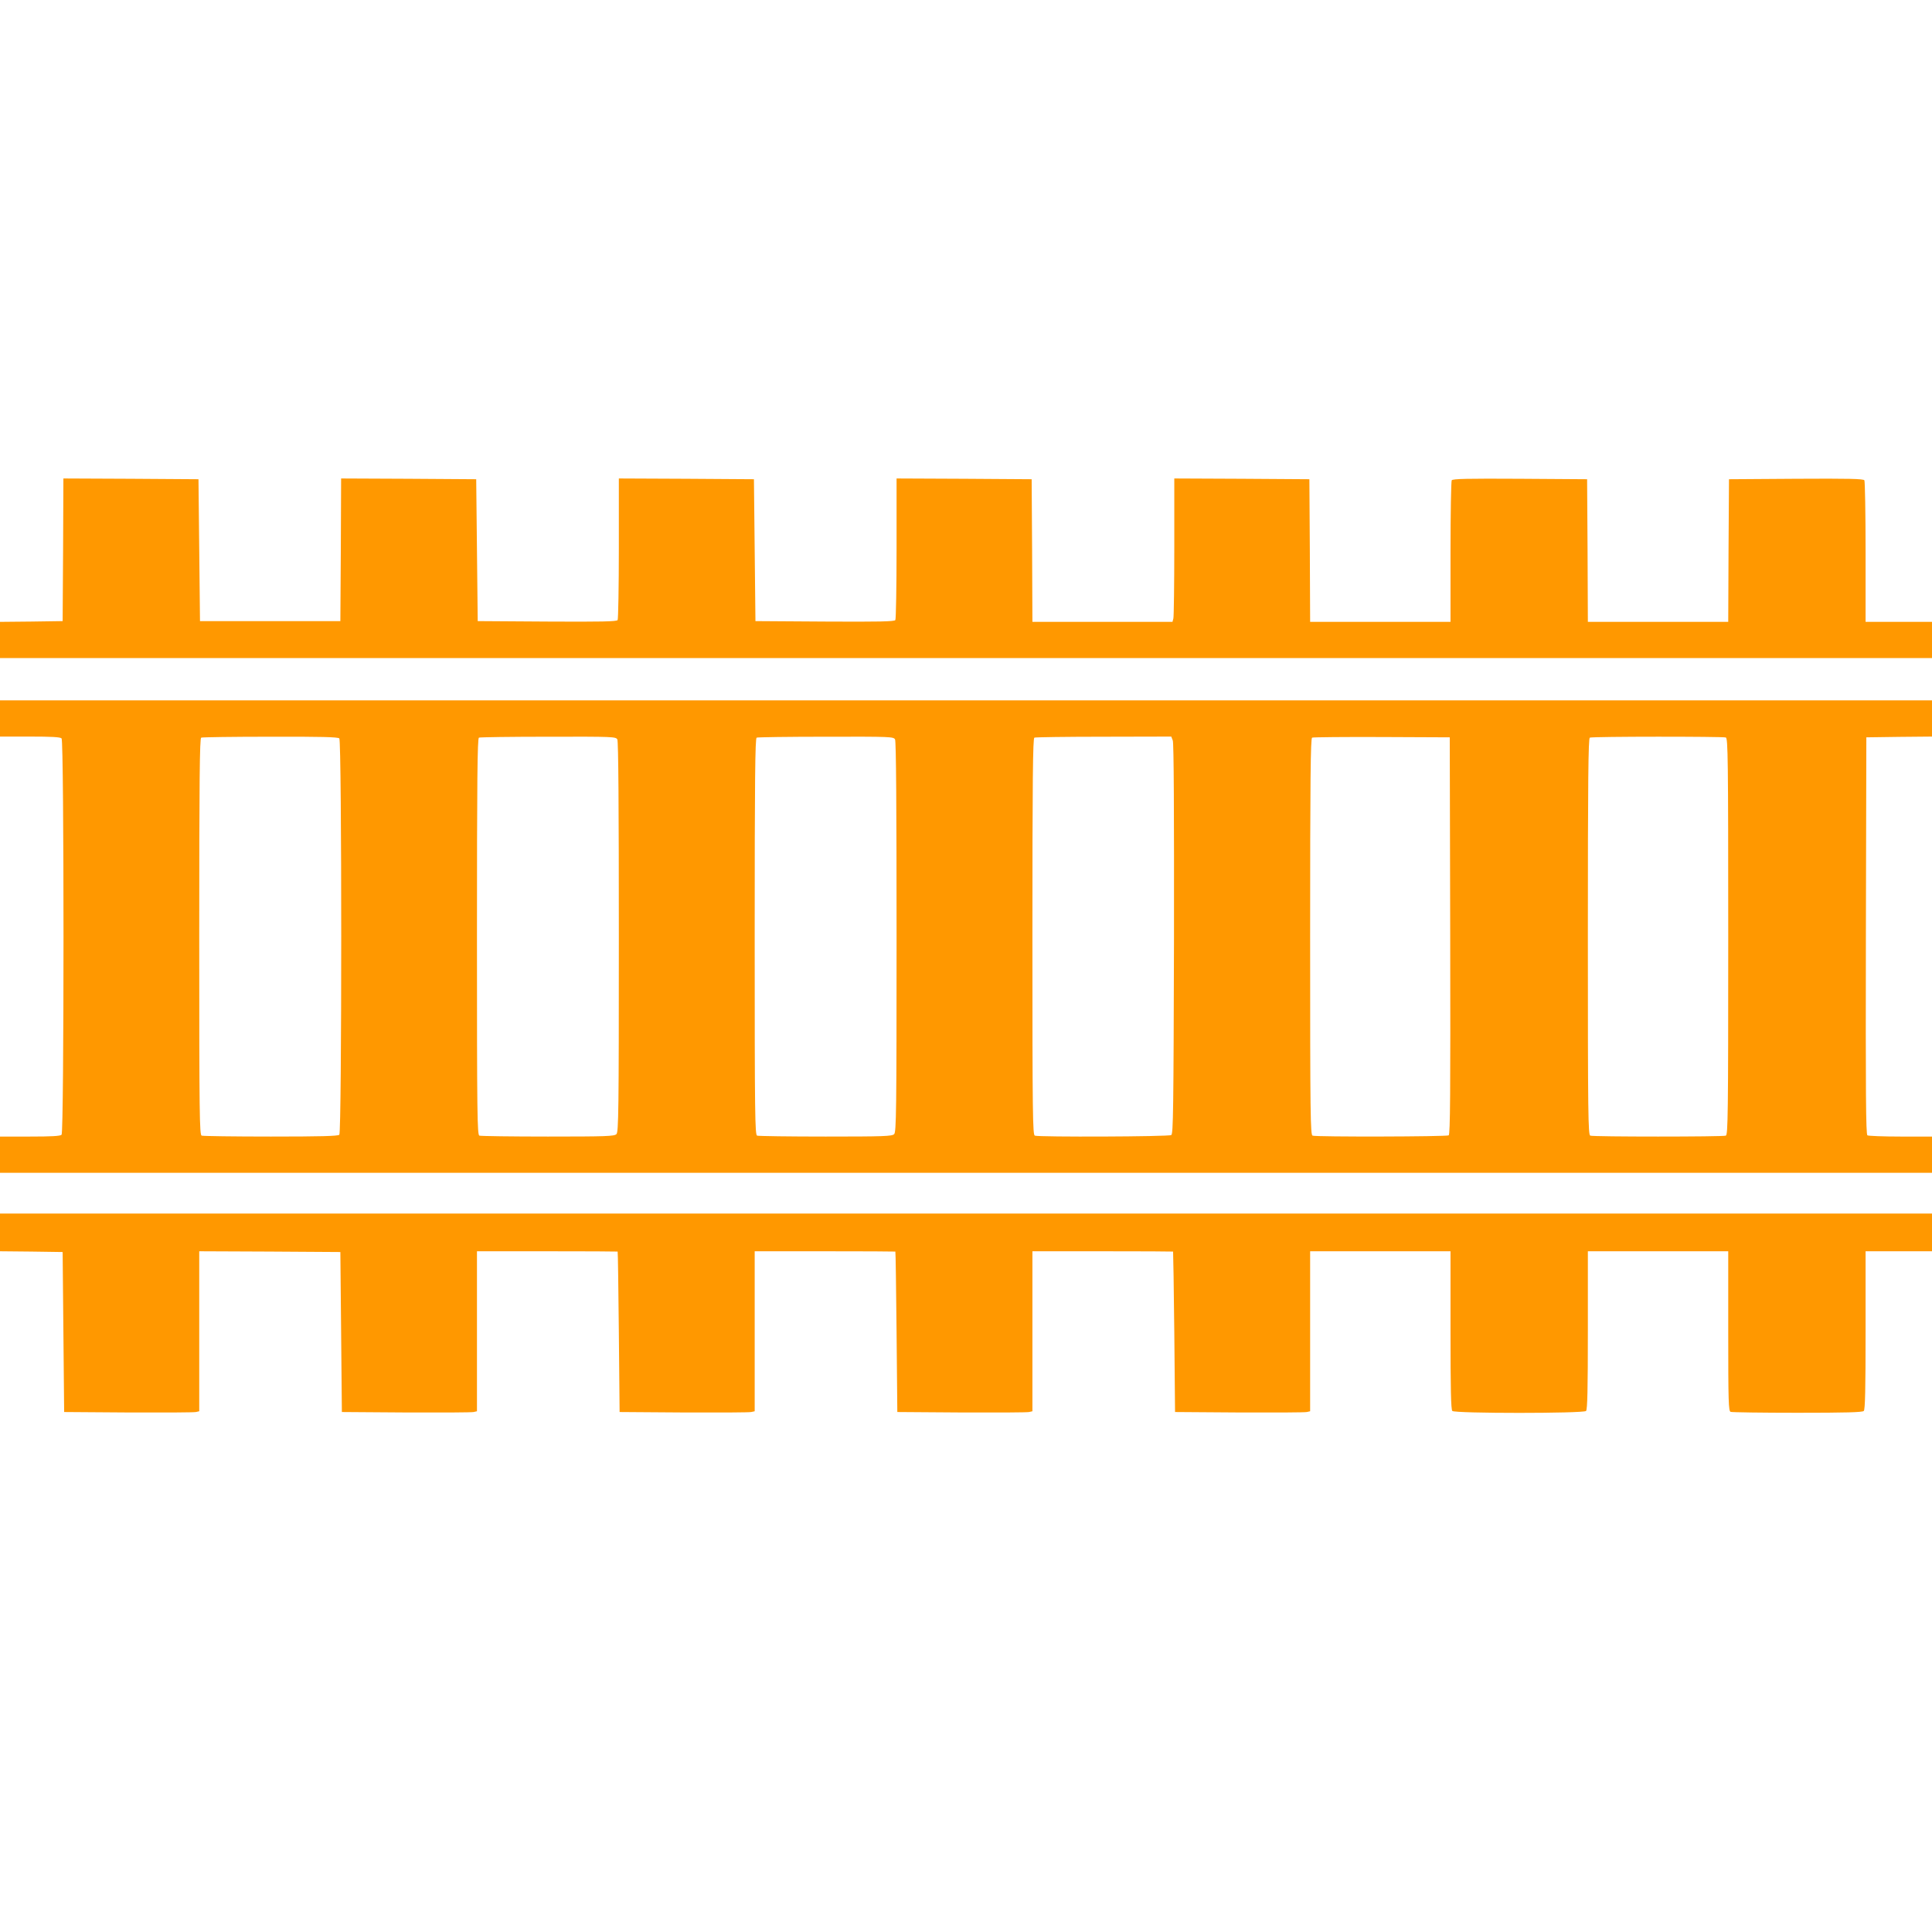 <?xml version="1.0" standalone="no"?>
<!DOCTYPE svg PUBLIC "-//W3C//DTD SVG 20010904//EN"
 "http://www.w3.org/TR/2001/REC-SVG-20010904/DTD/svg10.dtd">
<svg version="1.0" xmlns="http://www.w3.org/2000/svg"
 width="1280pt" height="1280pt" viewBox="0 0 1280 1280"
 preserveAspectRatio="xMidYMid meet">
<g transform="translate(0,1280) scale(0.1,-0.1)"
fill="#ff9800" stroke="none">
<path d="M418 9158 l-3 -473 -207 -3 -208 -2 0 -120 0 -120 6400 0 6400 0 0
120 0 120 -220 0 -220 0 0 463 c0 254 -4 468 -8 475 -7 10 -104 12 -453 10
l-444 -3 -3 -472 -2 -473 -465 0 -465 0 -2 473 -3 472 -444 3 c-349 2 -446 0
-453 -10 -4 -7 -8 -221 -8 -475 l0 -463 -465 0 -465 0 -2 473 -3 472 -447 3
-448 2 0 -452 c0 -249 -3 -463 -6 -475 l-6 -23 -464 0 -464 0 -2 473 -3 472
-447 3 -448 2 0 -462 c0 -255 -4 -469 -8 -476 -7 -10 -107 -12 -468 -10 l-459
3 -5 470 -5 470 -447 3 -448 2 0 -462 c0 -255 -4 -469 -8 -476 -7 -10 -107
-12 -468 -10 l-459 3 -5 470 -5 470 -447 3 -448 2 -2 -472 -3 -473 -465 0
-465 0 -5 470 -5 470 -447 3 -448 2 -2 -472z"/>
<path d="M0 8040 l0 -120 198 0 c141 0 201 -3 210 -12 17 -17 17 -2609 0
-2626 -9 -9 -69 -12 -210 -12 l-198 0 0 -120 0 -120 6400 0 6400 0 0 120 0
120 -207 0 c-115 0 -214 4 -221 8 -10 7 -12 278 -10 1323 l3 1314 218 3 217 2
0 120 0 120 -6400 0 -6400 0 0 -120z m2248 -132 c17 -17 17 -2609 0 -2626 -9
-9 -124 -12 -454 -12 -243 0 -449 3 -458 6 -14 6 -16 131 -16 1319 0 1041 3
1314 13 1318 6 3 212 6 457 6 335 1 449 -2 458 -11z m1842 -7 c7 -13 10 -440
10 -1310 0 -1159 -2 -1291 -16 -1305 -14 -14 -69 -16 -454 -16 -241 0 -445 3
-454 6 -14 6 -16 131 -16 1319 0 1041 3 1314 13 1318 6 3 213 6 459 6 432 1
448 0 458 -18z m1840 0 c7 -13 10 -440 10 -1310 0 -1159 -2 -1291 -16 -1305
-14 -14 -69 -16 -454 -16 -241 0 -445 3 -454 6 -14 6 -16 131 -16 1319 0 1041
3 1314 13 1318 6 3 213 6 459 6 432 1 448 0 458 -18z m1840 -7 c7 -17 9 -485
8 -1315 -3 -1134 -5 -1291 -18 -1299 -16 -11 -878 -14 -904 -4 -14 6 -16 131
-16 1319 0 1041 3 1314 13 1318 6 3 213 6 460 6 l447 1 10 -26z m1838 -1293
c2 -1045 0 -1316 -10 -1323 -15 -9 -878 -11 -902 -2 -14 6 -16 131 -16 1319 0
1041 3 1314 13 1318 6 3 215 5 462 4 l450 -2 3 -1314z m1826 1313 c14 -6 16
-131 16 -1319 0 -1188 -2 -1313 -16 -1319 -20 -8 -878 -8 -898 0 -14 6 -16
131 -16 1319 0 1041 3 1314 13 1318 18 8 882 8 901 1z"/>
<path d="M0 4635 l0 -125 208 -2 207 -3 5 -530 5 -530 425 -3 c234 -1 435 0
448 3 l22 5 0 530 0 530 468 -2 467 -3 5 -530 5 -530 425 -3 c234 -1 435 0
448 3 l22 5 0 530 0 530 465 0 c256 0 466 -1 467 -2 2 -2 5 -241 8 -533 l5
-530 425 -3 c234 -1 435 0 447 3 l23 5 0 530 0 530 465 0 c256 0 466 -1 467
-2 2 -2 5 -241 8 -533 l5 -530 425 -3 c234 -1 435 0 448 3 l22 5 0 530 0 530
465 0 c256 0 466 -1 467 -2 1 -2 5 -241 8 -533 l5 -530 425 -3 c234 -1 435 0
448 3 l22 5 0 530 0 530 465 0 465 0 0 -523 c0 -393 3 -526 12 -535 17 -17
869 -17 886 0 9 9 12 142 12 535 l0 523 465 0 465 0 0 -529 c0 -473 2 -530 16
-535 9 -3 208 -6 443 -6 319 0 430 3 439 12 9 9 12 142 12 535 l0 523 220 0
220 0 0 125 0 125 -6400 0 -6400 0 0 -125z"/>
</g>
</svg>

